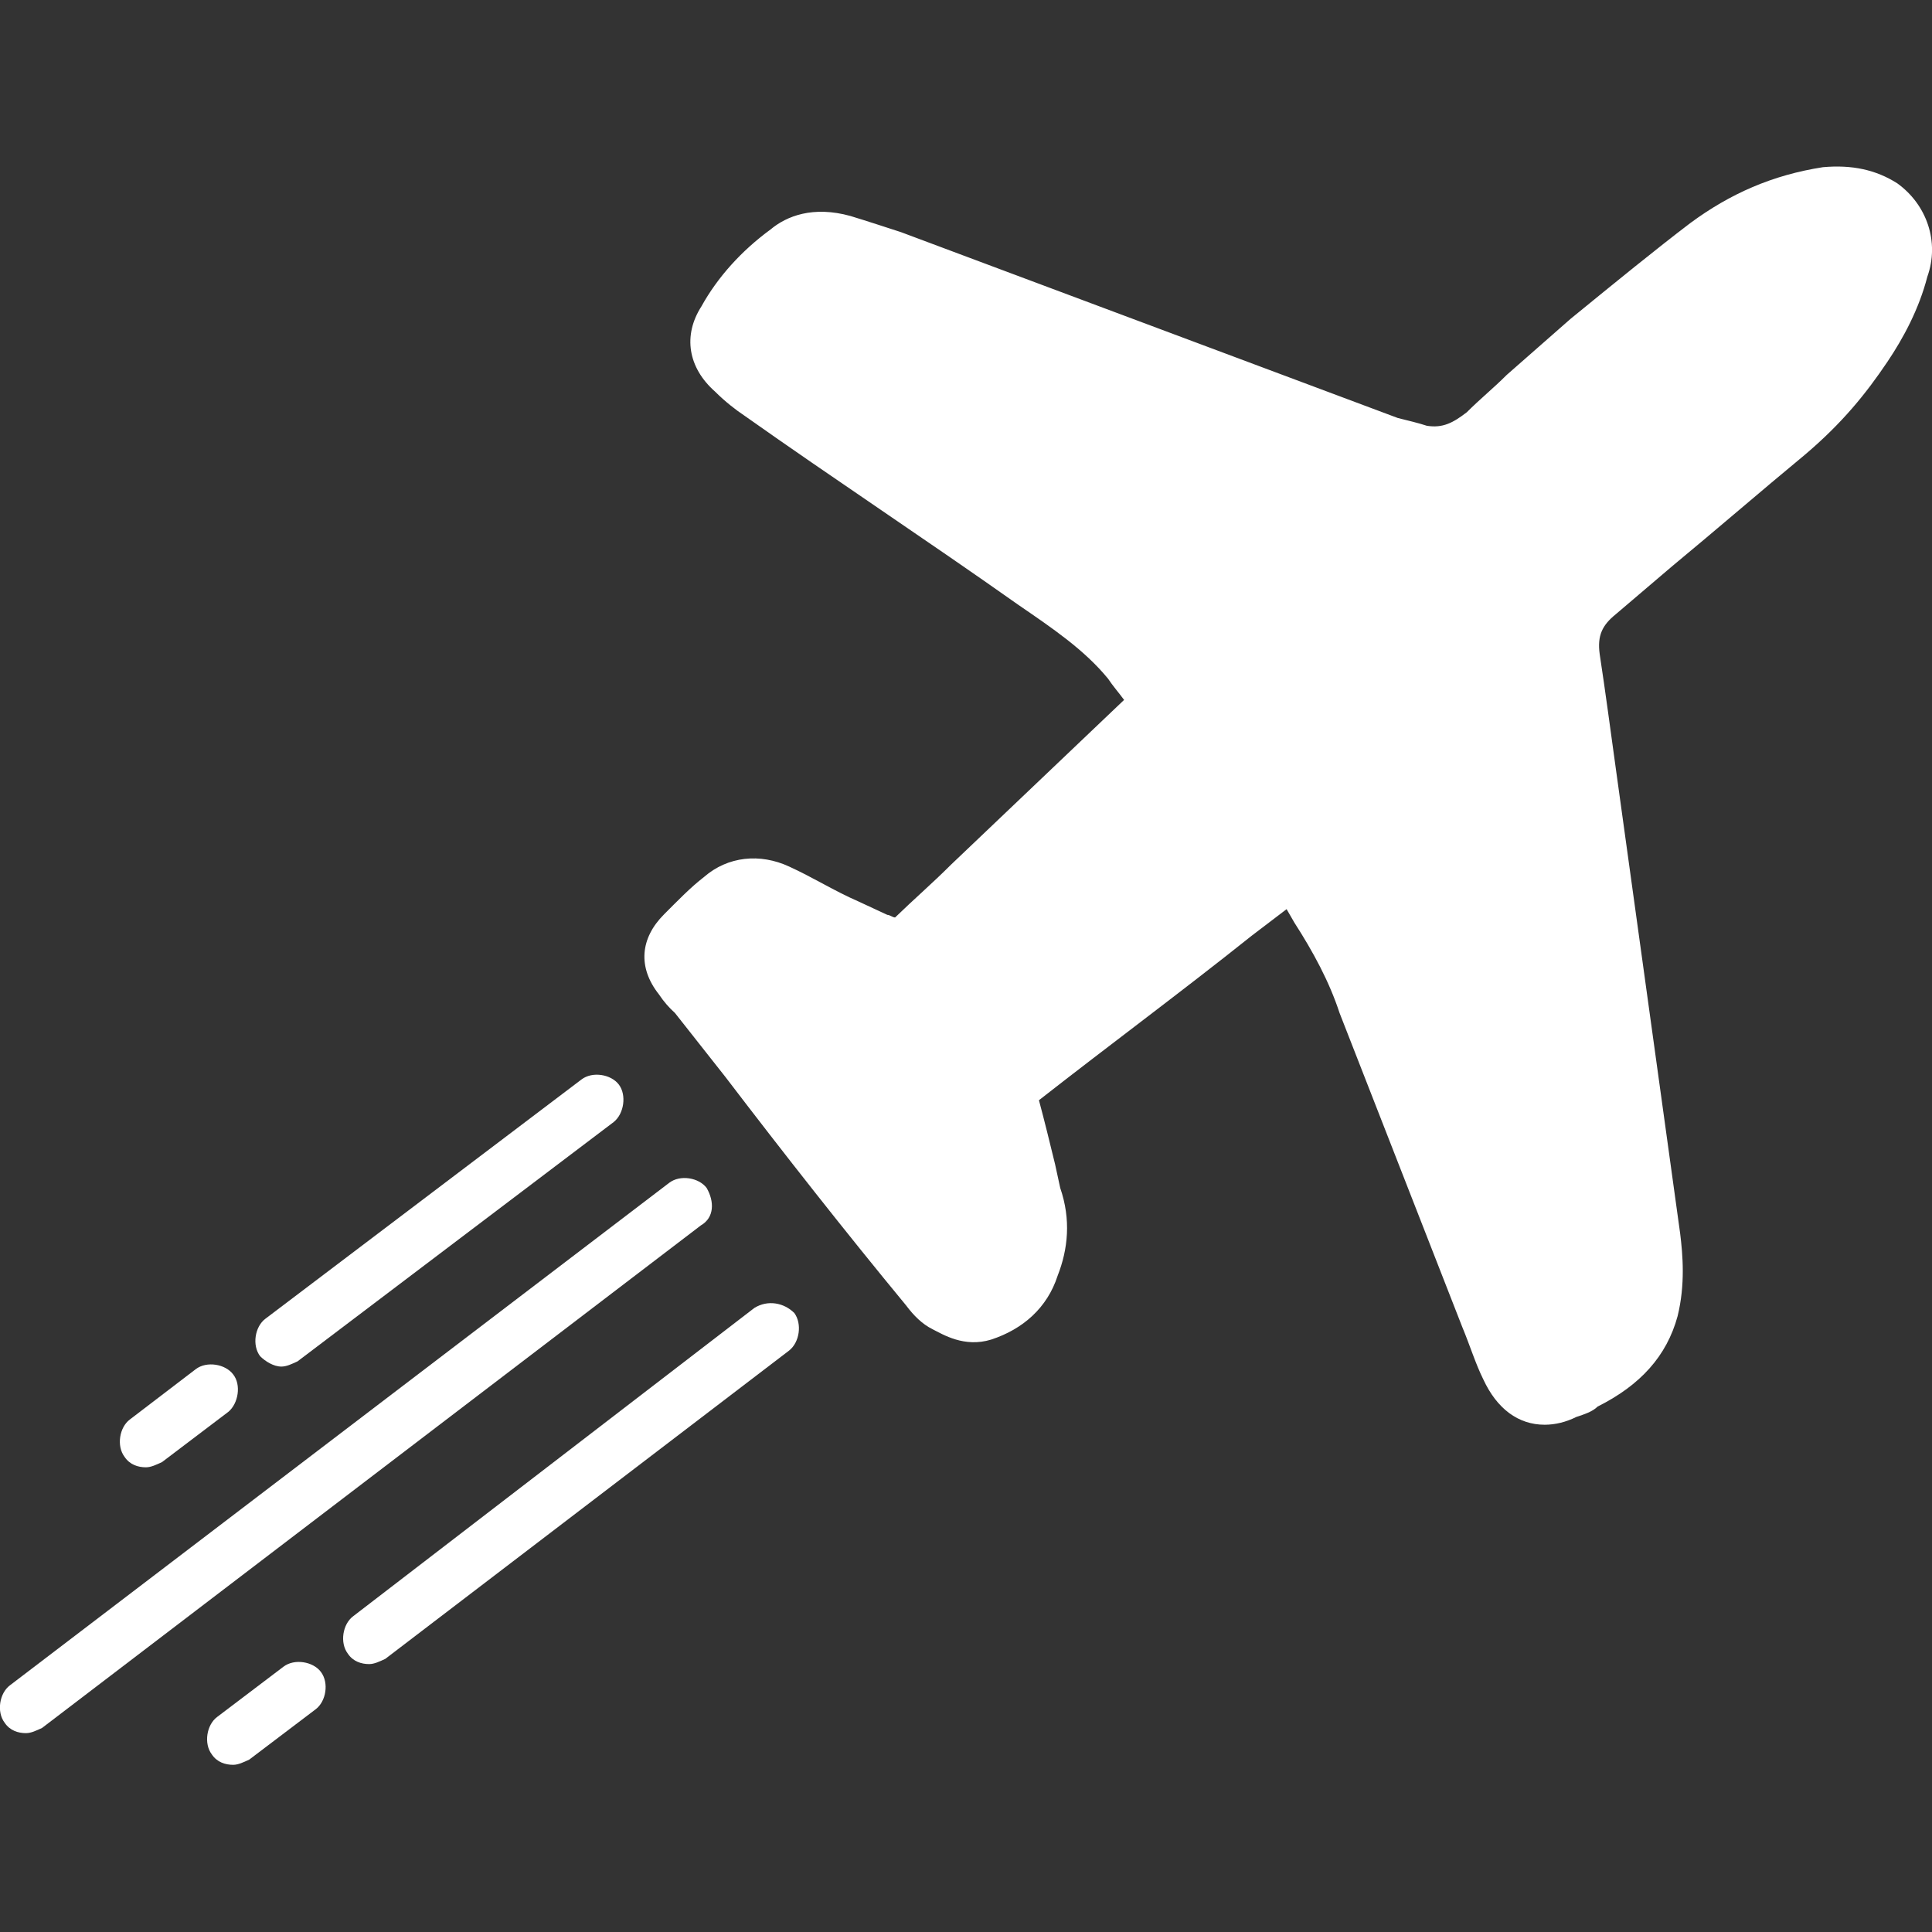 <?xml version="1.0" encoding="utf-8"?>
<!-- Generator: Adobe Illustrator 23.1.0, SVG Export Plug-In . SVG Version: 6.00 Build 0)  -->
<svg version="1.1" id="Capa_1" xmlns="http://www.w3.org/2000/svg" xmlns:xlink="http://www.w3.org/1999/xlink" x="0px" y="0px"
	 viewBox="0 0 372.1 372.1" style="enable-background:new 0 0 372.1 372.1;" xml:space="preserve">
<rect x="0" y="0" width="372.1" height="372.1" fill="#333333" stroke="none"/>
<style type="text/css">
	.st0{fill:#FFFFFF;}
</style>
<g>
	<g>
		<path class="st0" d="M365.4,35.3c-4.1-2.6-8.7-3.6-14.3-3.1c-9.7,1.5-17.9,5.1-25.6,10.8c-6.7,5.1-14.3,11.3-23,18.4
			c-4.1,3.6-8.2,7.2-12.3,10.8c-2.6,2.6-5.1,4.6-7.7,7.2c-2.6,2-4.6,3.1-7.7,2.6c-1.5-0.5-3.6-1-5.6-1.5l-95.7-35.8
			c-3.1-1-6.1-2-9.7-3.1c-7.2-2-12.3,0-15.4,2.6c-5.6,4.1-10.2,9.2-13.3,14.8c-3.6,5.6-2.6,11.8,2.6,16.4c2,2,4.1,3.6,5.6,4.6
			c17.4,12.3,35.3,24.1,52.7,36.4c6.7,4.6,12.8,8.7,17.4,14.3c1,1.5,2,2.6,3.1,4.1l-33.3,31.7c-3.6,3.6-7.2,6.7-10.8,10.2
			c-0.5,0-1-0.5-1.5-0.5l-5.6-2.6c-4.6-2-8.7-4.6-13.3-6.7c-5.6-2.6-11.8-2-16.4,2c-2.6,2-5.1,4.6-7.7,7.2c-4.6,4.6-5.1,10.2-1,15.4
			c1,1.5,2,2.6,3.1,3.6l9.7,12.3c11.3,14.8,23,29.7,34.8,44c1.5,2,3.1,3.6,5.1,4.6c2,1,6.1,3.6,11.3,2c6.1-2,10.8-6.1,12.8-12.3
			c2-5.1,2.6-10.8,0.5-16.9l-1-4.6c-1-4.1-2-8.2-3.1-12.3c13.8-10.8,27.6-21,41-31.7l6.7-5.1l1.5,2.6c3.6,5.6,6.7,11.3,8.7,17.4
			l23.6,60.4c1.5,3.6,2.6,7.2,4.1,10.2c2.6,5.6,6.7,8.7,11.8,8.7c2,0,4.1-0.5,6.1-1.5c1.5-0.5,3.1-1,4.1-2
			c8.2-4.1,13.3-9.7,15.4-17.4c1.5-6.1,1-11.8,0.5-15.9L311.2,148c-1-7.2-2-14.8-3.1-22c-0.5-3.6,0.5-5.6,3.1-7.7l10.8-9.2
			c8.7-7.2,16.9-14.3,25.6-21.5c7.2-6.1,11.8-11.8,15.9-17.9c3.1-4.6,6.1-10.2,7.7-16.4C373.6,46.6,371.1,39.4,365.4,35.3z
			 M361.3,51.2c-1.5,5.1-4.1,9.7-6.7,13.8c-3.1,5.1-7.7,10.2-13.8,15.4c-8.2,7.2-16.9,14.3-25.6,21.5l-10.2,8.7
			c-5.6,4.1-8.2,10.2-7.2,17.4s2,14.3,3.1,22l12.3,89.6c0.5,5.1,0.5,8.7-0.5,11.8c-1.5,4.6-4.6,8.2-9.7,10.8c-1,0.5-2,1-3.6,1.5
			c-3.1,1-4.1,0.5-5.1-2c-1.5-3.1-2.6-6.7-4.1-10.2L267.6,191c-2.6-6.7-6.1-12.8-9.7-18.9l-3.1-5.1l-4.6-6.7L234.4,172
			c-14.3,10.8-28.7,22-42.5,32.8c-3.6,2.6-3.1,5.6-2.6,7.7c1,4.6,2.6,9.2,3.6,13.8l1,4.6c1,4.1,1,7.7-0.5,10.8s-3.6,5.1-7.2,6.1
			c0,0-1,0-2.6-1c-1-0.5-2-1.5-2.6-2.6c-11.8-14.8-23-29.2-34.3-44l-9.7-12.3c-1-1-1.5-2-2.6-3.6c-0.5-0.5-0.5-1-0.5-1s0.5-0.5,1-1
			c2-2,4.6-4.6,6.7-6.1c1.5-1.5,3.6-1.5,5.6-0.5c4.6,2,8.7,4.1,13.3,6.7l5.6,2.6c1,0.5,2,1,3.1,1.5c2.6,1.5,5.6,1,8.2-1
			c4.1-4.1,8.2-7.7,12.3-11.8l35.3-33.3l4.1-4.1l-2.6-3.6c-0.5-1-1-1.5-1.5-2.6c-1.5-2-2.6-4.1-4.1-5.6
			c-5.6-6.7-12.3-11.8-19.5-16.4c-17.4-11.8-35.3-24.1-52.7-36.4c-1.5-1-3.1-2-4.6-3.6s-1.5-2-0.5-3.1c2.6-4.6,6.7-8.7,11.3-12.3
			c1-1,2.6-1.5,6.1-0.5s6.7,2,9.2,3.1l95.7,35.8c2.6,1,5.1,1.5,7.2,2c5.6,1,11.3-0.5,15.9-4.6c2.6-2.6,5.1-4.6,7.7-7.2
			c4.1-3.6,8.2-7.2,12.3-10.8c8.7-7.2,15.9-13.3,22.5-18.4c6.1-4.6,13.3-7.7,21-8.7c2.6-0.5,4.6,0,6.7,1
			C361.3,45,362.4,48.1,361.3,51.2z"/>
	</g>
</g>
<g>
	<g>
		<path class="st0" d="M136.1,228.8c-1.5-2-5.1-2.6-7.2-1l-127,96.8c-2,1.5-2.6,5.1-1,7.2c1,1.5,2.6,2,4.1,2c1,0,2-0.5,3.1-1
			L135,236C137.6,234.5,137.6,231.4,136.1,228.8z"/>
	</g>
</g>
<g>
	<g>
		<path class="st0" d="M153,252.9c-2-2-5.1-2.6-7.7-1L68,311.3c-2,1.5-2.6,5.1-1,7.2c1,1.5,2.6,2,4.1,2c1,0,2-0.5,3.1-1l77.8-59.4
			C154,258.5,154.5,255,153,252.9z"/>
	</g>
</g>
<g>
	<g>
		<path class="st0" d="M61.8,322c-1.5-2-5.1-2.6-7.2-1l-12.8,9.7c-2,1.5-2.6,5.1-1,7.2c1,1.5,2.6,2,4.1,2c1,0,2-0.5,3.1-1l12.8-9.7
			C62.8,327.7,63.4,324.1,61.8,322z"/>
	</g>
</g>
<g>
	<g>
		<path class="st0" d="M44.9,264.7c-1.5-2-5.1-2.6-7.2-1L25,273.4c-2,1.5-2.6,5.1-1,7.2c1,1.5,2.6,2,4.1,2c1,0,2-0.5,3.1-1l12.8-9.7
			C45.9,270.3,46.5,266.7,44.9,264.7z"/>
	</g>
</g>
<g>
	<g>
		<path class="st0" d="M119.2,208.9c-1.5-2-5.1-2.6-7.2-1l-60.9,46.1c-2,1.5-2.6,5.1-1,7.2c1,1,2.6,2,4.1,2c1,0,2-0.5,3.1-1
			l60.9-46.1C120.2,214.5,120.7,210.9,119.2,208.9z"/>
	</g>
</g>
<polyline class="st0" points="278.7,89.3 314,58.5 348.8,37 361.7,38.8 368.1,43.3 368.1,52.6 361.7,63.1 326.4,101.6 310.3,110.8 
	303.9,117.7 305.3,142.9 318.1,231.9 318.1,251 312.6,262.8 301.6,268.1 295.2,268.1 252.5,166.8 231,182.4 209.9,198 194.7,207 
	200.2,222.7 200.2,237.9 195.7,246.1 182.8,251 131.5,186 131.5,184.2 137.1,173.2 145.7,171.4 156.7,173.6 170,180.5 200.7,158.1 
	219.5,136.5 220,132.4 195.2,107.6 157.1,83.3 137.1,68.6 141.1,60.4 150.3,48 159.4,47.5 "/>
<path class="st0" d="M440.1,139.3"/>
</svg>
